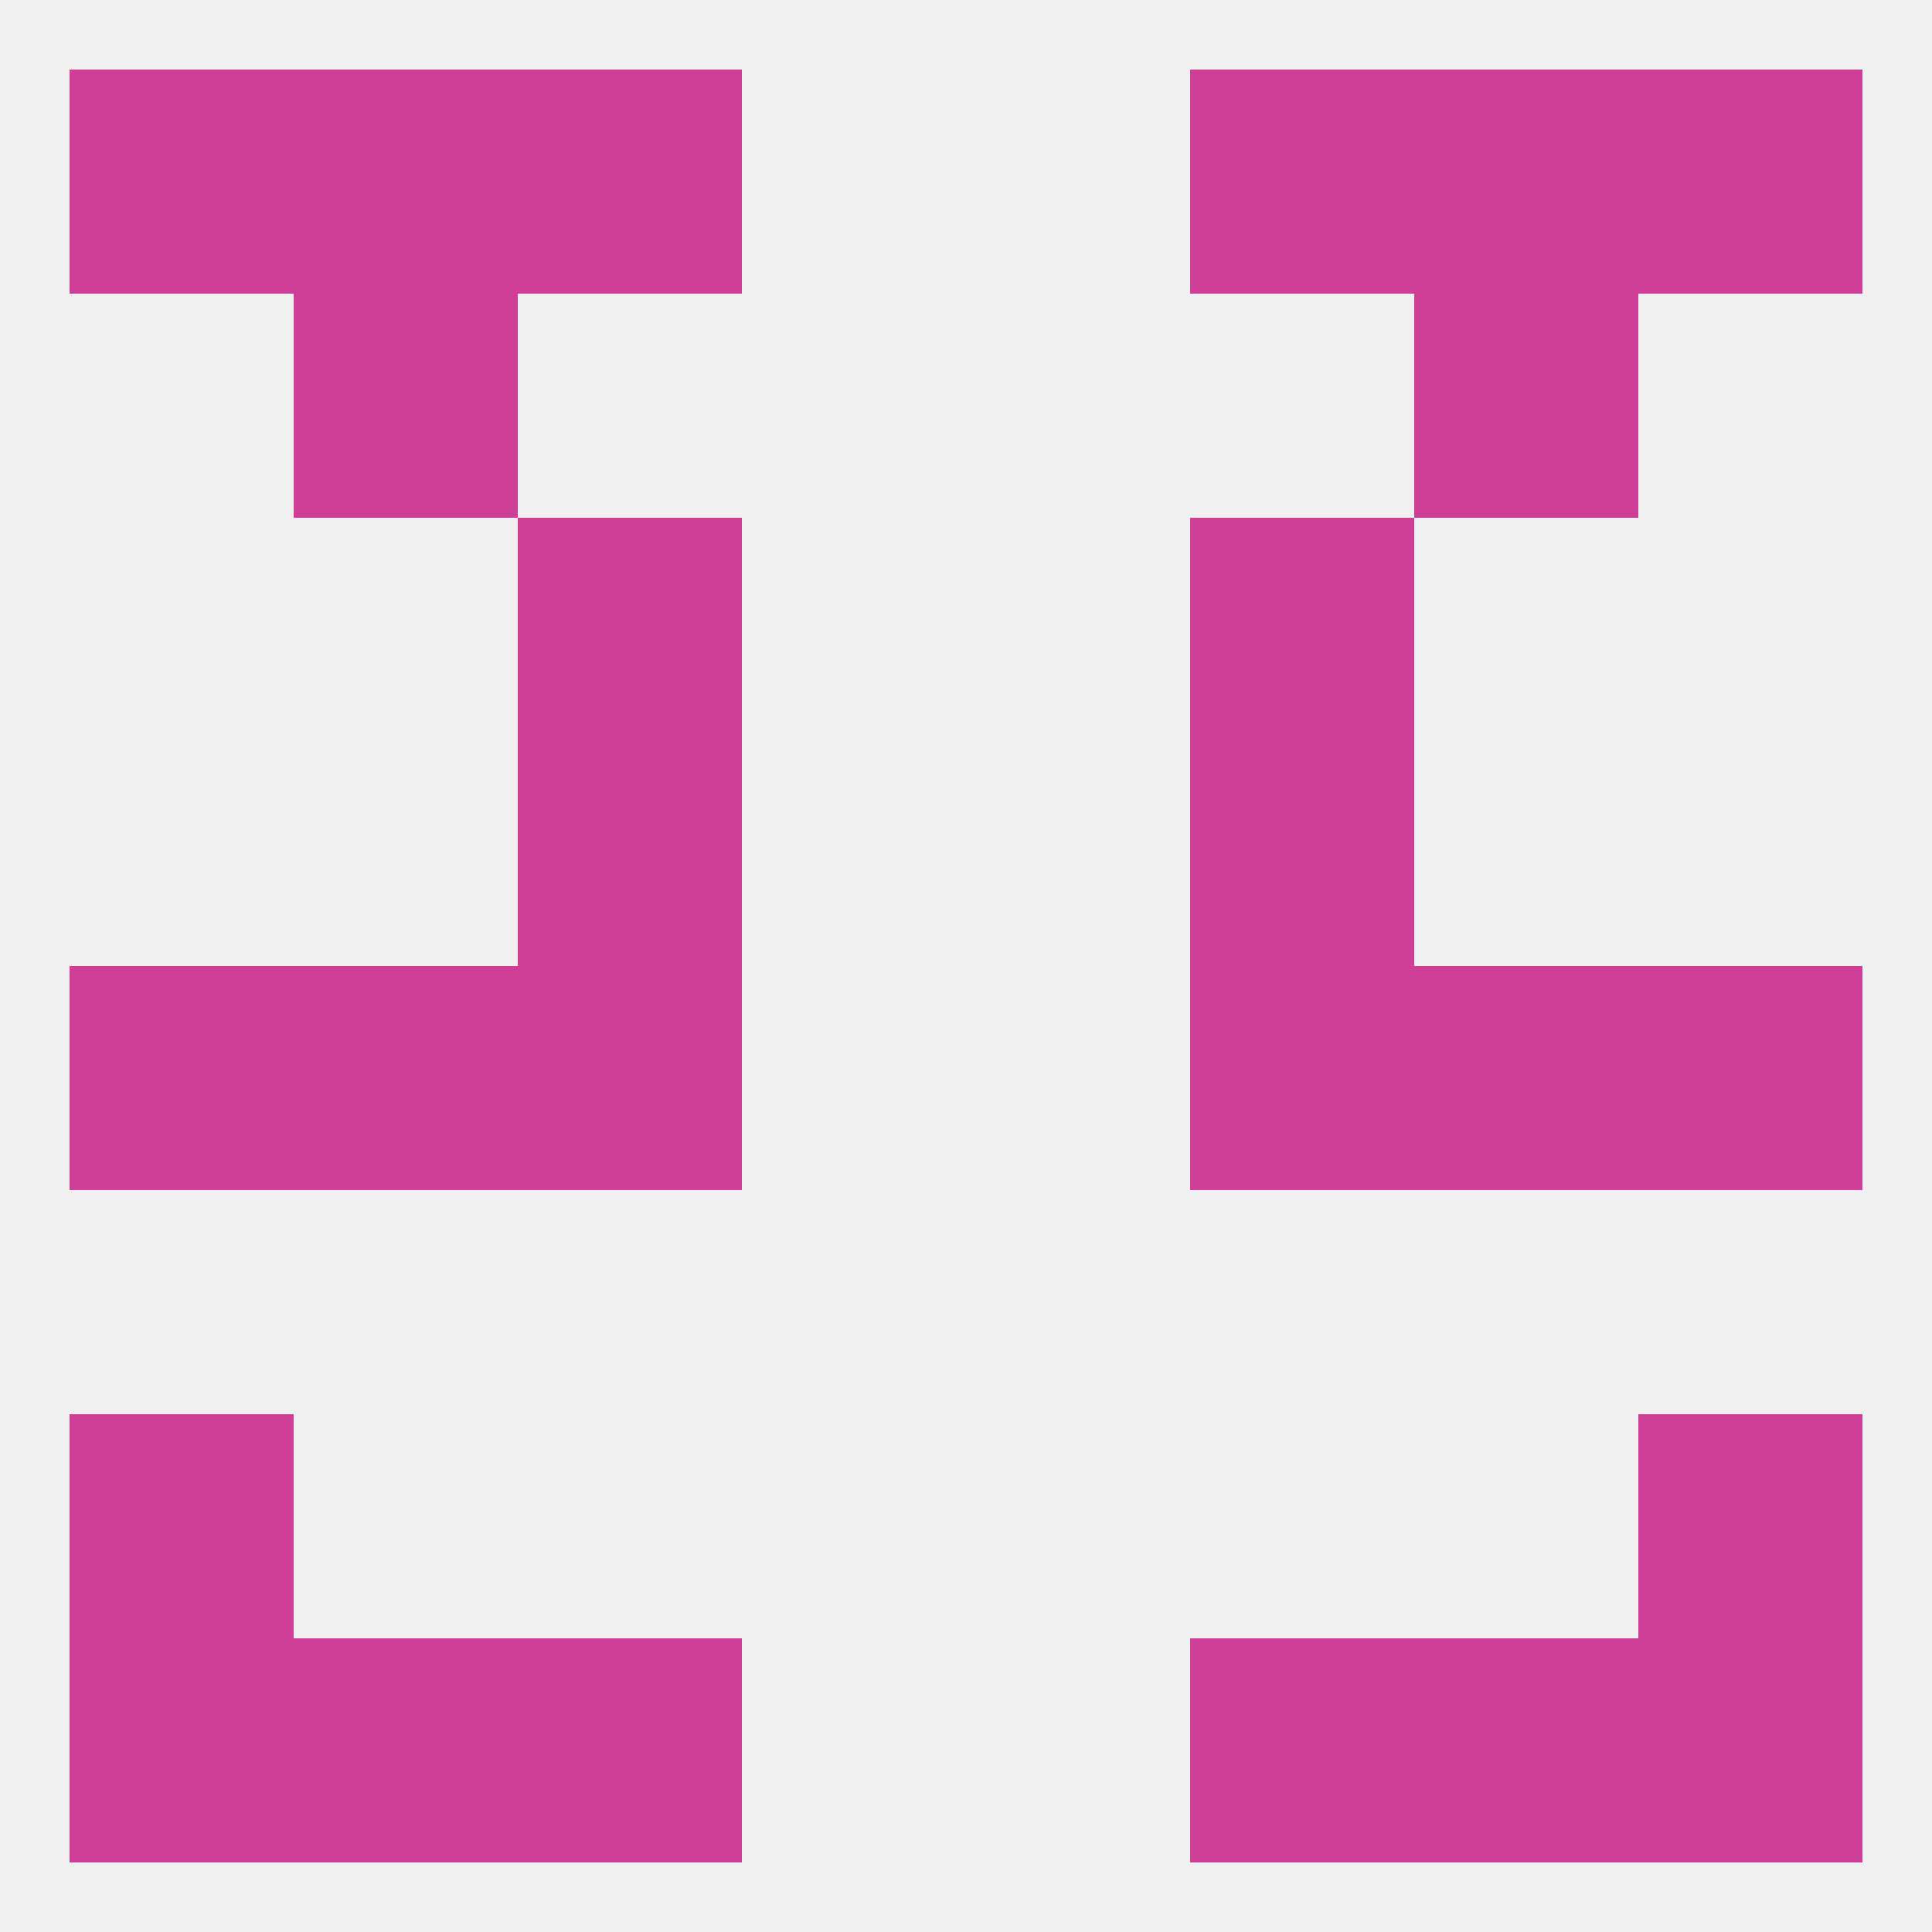
<!--   <?xml version="1.0"?> -->
<svg version="1.1" baseprofile="full" xmlns="http://www.w3.org/2000/svg" xmlns:xlink="http://www.w3.org/1999/xlink" xmlns:ev="http://www.w3.org/2001/xml-events" width="250" height="250" viewBox="0 0 250 250" >
	<rect width="100%" height="100%" fill="rgba(240,240,240,255)"/>

	<rect x="67" y="96" width="29" height="29" fill="rgba(207,63,151,255)"/>
	<rect x="154" y="96" width="29" height="29" fill="rgba(207,63,151,255)"/>
	<rect x="67" y="67" width="29" height="29" fill="rgba(207,63,151,255)"/>
	<rect x="154" y="67" width="29" height="29" fill="rgba(207,63,151,255)"/>
	<rect x="183" y="38" width="29" height="29" fill="rgba(207,63,151,255)"/>
	<rect x="38" y="38" width="29" height="29" fill="rgba(207,63,151,255)"/>
	<rect x="212" y="9" width="29" height="29" fill="rgba(207,63,151,255)"/>
	<rect x="67" y="9" width="29" height="29" fill="rgba(207,63,151,255)"/>
	<rect x="154" y="9" width="29" height="29" fill="rgba(207,63,151,255)"/>
	<rect x="38" y="9" width="29" height="29" fill="rgba(207,63,151,255)"/>
	<rect x="183" y="9" width="29" height="29" fill="rgba(207,63,151,255)"/>
	<rect x="9" y="9" width="29" height="29" fill="rgba(207,63,151,255)"/>
	<rect x="38" y="212" width="29" height="29" fill="rgba(207,63,151,255)"/>
	<rect x="183" y="212" width="29" height="29" fill="rgba(207,63,151,255)"/>
	<rect x="67" y="212" width="29" height="29" fill="rgba(207,63,151,255)"/>
	<rect x="154" y="212" width="29" height="29" fill="rgba(207,63,151,255)"/>
	<rect x="9" y="212" width="29" height="29" fill="rgba(207,63,151,255)"/>
	<rect x="212" y="212" width="29" height="29" fill="rgba(207,63,151,255)"/>
	<rect x="9" y="183" width="29" height="29" fill="rgba(207,63,151,255)"/>
	<rect x="212" y="183" width="29" height="29" fill="rgba(207,63,151,255)"/>
	<rect x="9" y="125" width="29" height="29" fill="rgba(207,63,151,255)"/>
	<rect x="212" y="125" width="29" height="29" fill="rgba(207,63,151,255)"/>
	<rect x="38" y="125" width="29" height="29" fill="rgba(207,63,151,255)"/>
	<rect x="183" y="125" width="29" height="29" fill="rgba(207,63,151,255)"/>
	<rect x="67" y="125" width="29" height="29" fill="rgba(207,63,151,255)"/>
	<rect x="154" y="125" width="29" height="29" fill="rgba(207,63,151,255)"/>
</svg>